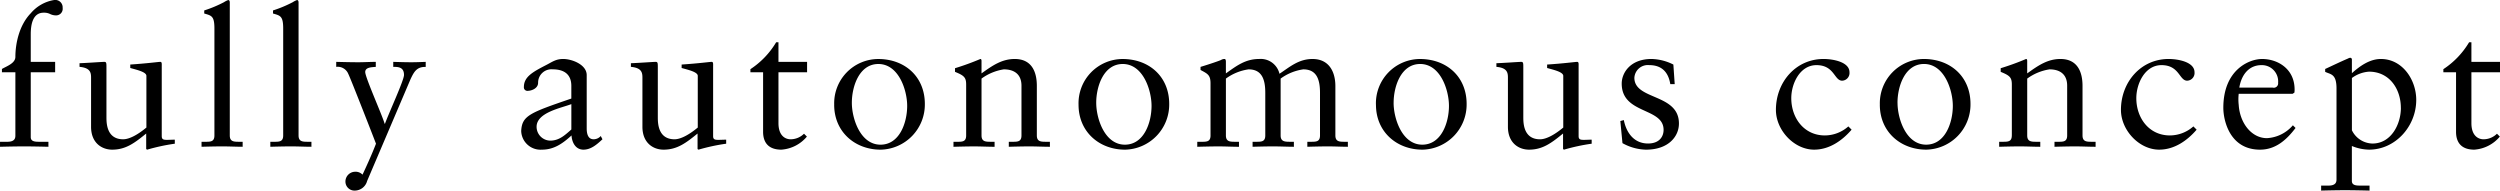 <svg id="imx00_ttl-2.svg" xmlns="http://www.w3.org/2000/svg" width="468.469" height="35.719" viewBox="0 0 468.469 35.719">
  <defs>
    <style>
      .cls-1 {
        fill-rule: evenodd;
      }
    </style>
  </defs>
  <path id="The_Nissan_IMx_all-electric_fully_autonomous_concept_vehicle_のコピー" data-name="The Nissan IMx, all-electric, fully autonomous concept vehicle  のコピー" class="cls-1" d="M7.043,81.906V76.759c0-1.476.216-4.067,2.412-4.067a2.488,2.488,0,0,1,1.224.252,2.5,2.5,0,0,0,1.08.252,1.232,1.232,0,0,0,1.26-1.4,1.391,1.391,0,0,0-1.62-1.476A7.277,7.277,0,0,0,7.043,72.8c-2.232,2.3-2.88,5.831-2.88,8.171,0,1.224-1.692,1.764-2.52,2.268V83.85h2.52V95.729c0,0.54-.18,1.152-1.512,1.152H1.284v0.936c1.476-.036,2.988-0.072,4.463-0.072,1.548,0,3.06.036,4.607,0.072V96.88H8.735c-0.792,0-1.692,0-1.692-.864V83.85h4.571V81.906H7.043Zm24.551,0.648c0-.4,0-0.648-0.288-0.648-0.36,0-2.376.288-5.615,0.5v0.648c1.3,0.36,3.024.756,3.024,1.476v9.683c-1.512,1.26-3.132,2.2-4.355,2.2-3.132,0-3.132-3.1-3.132-4.175V82.95c0-.792,0-1.044-0.4-1.044-0.468,0-3.348.216-4.643,0.252v0.684c2.016,0.18,2.16,1.08,2.16,2.016v9.215c0,3.024,2.016,4.284,3.959,4.284,2.556,0,4.211-1.26,6.371-3.024v2.916l0.18,0.108a36.7,36.7,0,0,1,5.183-1.116V96.484c-0.468,0-1.008.036-1.44,0.036-0.612,0-1.008-.036-1.008-0.684V82.554Zm7.454,15.262c1.332-.036,2.628-0.072,3.923-0.072s2.556,0.072,3.78.072V96.88H46.139c-1.008,0-1.8,0-1.8-1.188V70.82c0-.288-0.072-0.5-0.288-0.5a3.711,3.711,0,0,0-.792.4,23.064,23.064,0,0,1-3.707,1.548v0.576c1.368,0.4,1.908.468,1.908,2.808V95.693c0,1.188-.72,1.188-1.728,1.188H39.048v0.936Zm12.888,0c1.332-.036,2.628-0.072,3.923-0.072s2.556,0.072,3.78.072V96.88H59.027c-1.008,0-1.8,0-1.8-1.188V70.82c0-.288-0.072-0.5-0.288-0.5a3.708,3.708,0,0,0-.792.4,23.064,23.064,0,0,1-3.708,1.548v0.576c1.368,0.4,1.908.468,1.908,2.808V95.693c0,1.188-.72,1.188-1.728,1.188H51.936v0.936ZM64.284,82.842a2.15,2.15,0,0,1,2.268,1.332C66.983,85,71.735,97.2,71.735,97.24c0,0-.756,2.052-2.52,5.8a1.815,1.815,0,0,0-1.476-.54,1.84,1.84,0,0,0-1.728,1.8,1.693,1.693,0,0,0,1.764,1.728,2.414,2.414,0,0,0,2.3-1.8l8.135-19.077c0.648-1.368,1.152-2.34,2.844-2.3V81.906c-0.9.036-1.8,0.072-2.7,0.072-1.116,0-2.268-.036-3.383-0.072v0.936c0.864,0,2.016,0,2.016,1.512,0,1.008-2.808,7.055-3.564,9.143H73.355c-0.4-1.476-3.636-8.675-3.636-9.683,0-.936,1.3-0.9,1.98-0.972V81.906c-1.08,0-2.16.072-3.24,0.072-1.4,0-2.772-.036-4.175-0.072v0.936Zm44.062,11.734c-1.187,1.044-2.267,2.088-3.959,2.088a2.6,2.6,0,0,1-2.556-2.592c0-2.7,4.68-3.528,6.515-4.248v4.751Zm5.508,1.224a1.784,1.784,0,0,1-1.332.612c-0.792,0-1.3-.576-1.3-2.052V84.39c0-1.98-2.772-3.024-4.391-3.024-1.368,0-1.98.5-3.24,1.152-2.52,1.3-4.139,2.2-4.139,4.1a0.649,0.649,0,0,0,.647.72c0.864,0,2.016-.5,2.016-1.512a2.5,2.5,0,0,1,2.736-2.52c2.3,0,3.491,1.08,3.491,3.1v2.376c-7.775,2.664-9.25,3.2-9.394,6.083a3.622,3.622,0,0,0,3.887,3.492c2.232,0,3.852-1.116,5.543-2.664,0.072,1.3.756,2.664,2.232,2.664,1.44,0,2.556-1.008,3.564-1.944Zm21.06-13.246c0-.4,0-0.648-0.288-0.648-0.36,0-2.376.288-5.616,0.5v0.648c1.3,0.36,3.024.756,3.024,1.476v9.683c-1.512,1.26-3.132,2.2-4.355,2.2-3.132,0-3.132-3.1-3.132-4.175V82.95c0-.792,0-1.044-0.4-1.044-0.468,0-3.348.216-4.643,0.252v0.684c2.015,0.18,2.159,1.08,2.159,2.016v9.215c0,3.024,2.016,4.284,3.96,4.284,2.556,0,4.211-1.26,6.371-3.024v2.916l0.18,0.108a36.714,36.714,0,0,1,5.183-1.116V96.484c-0.468,0-1.007.036-1.439,0.036-0.612,0-1.008-.036-1.008-0.684V82.554Zm12.241,1.3h5.363V81.906h-5.363V78.235h-0.432a15.516,15.516,0,0,1-4.823,5.039V83.85h2.375V95.009c0,2.124,1.116,3.348,3.42,3.348a6.849,6.849,0,0,0,4.787-2.448l-0.54-.54a3.57,3.57,0,0,1-2.519,1.044c-0.972,0-2.268-.648-2.268-3.024V83.85Zm10.44,6.083c0,5.111,3.924,8.423,8.711,8.423a8.46,8.46,0,0,0,8.279-8.567c0-5.111-3.743-8.423-8.747-8.423A8.292,8.292,0,0,0,157.6,89.933Zm3.312-.36c0-3.1,1.4-7.271,4.967-7.271,3.816,0,5.4,4.9,5.4,7.847,0,3.1-1.4,7.271-5,7.271C162.491,97.42,160.907,92.525,160.907,89.573Zm21.42,6.119c0,1.188-.72,1.188-1.728,1.188h-0.648v0.936c1.3-.036,2.592-0.072,3.888-0.072s2.556,0.072,3.815.072V96.88h-0.648c-1.007,0-1.8,0-1.8-1.188V85.038a9.585,9.585,0,0,1,4.175-1.728c2.052,0,3.312,1.008,3.312,3.06v9.323c0,1.188-.72,1.188-1.728,1.188h-0.648v0.936c1.3-.036,2.592-0.072,3.888-0.072s2.555,0.072,3.815.072V96.88h-0.648c-1.008,0-1.8,0-1.8-1.188V86.406c0-2.808-1.079-5.039-4.139-5.039-2.412,0-4.176,1.224-6.227,2.7v-2.34c0-.288-0.108-0.36-0.216-0.36a48.6,48.6,0,0,1-4.752,1.728v0.684c1.692,0.684,2.088,1.044,2.088,2.376v9.539Zm21.06-5.759c0,5.111,3.924,8.423,8.711,8.423a8.46,8.46,0,0,0,8.279-8.567c0-5.111-3.743-8.423-8.747-8.423A8.292,8.292,0,0,0,203.387,89.933Zm3.312-.36c0-3.1,1.4-7.271,4.967-7.271,3.816,0,5.4,4.9,5.4,7.847,0,3.1-1.4,7.271-5,7.271C208.283,97.42,206.7,92.525,206.7,89.573Zm21.42,6.119c0,1.188-.72,1.188-1.728,1.188h-0.756v0.936c1.4-.036,2.7-0.072,4-0.072s2.556,0.072,3.815.072V96.88H232.8c-1.007,0-1.8,0-1.8-1.188V85.038a9.453,9.453,0,0,1,4.247-1.728c2.664,0,3.132,2.16,3.132,4.427v7.955c0,1.188-.72,1.188-1.728,1.188H236v0.936c1.3-.036,2.592-0.072,3.888-0.072s2.591,0.072,3.851.072V96.88h-0.648c-1.008,0-1.836,0-1.836-1.188V85.038a9.458,9.458,0,0,1,4.248-1.728c2.664,0,3.131,2.16,3.131,4.427v7.955c0,1.188-.719,1.188-1.727,1.188h-0.648v0.936c1.3-.036,2.591-0.072,3.887-0.072s2.556,0.072,3.708.072V96.88h-0.54c-1.008,0-1.8,0-1.8-1.188V86.442c0-2.628-1.152-5.075-4.283-5.075-2.592,0-4.248,1.476-6.192,2.772a3.607,3.607,0,0,0-3.815-2.772c-2.592,0-4.248,1.3-6.227,2.7v-2.2c0-.288-0.072-0.5-0.252-0.5a1.267,1.267,0,0,0-.648.18c-0.18.108-2.16,0.792-3.852,1.3v0.576c1.332,0.72,1.872.936,1.872,2.52v9.755Zm31-5.759c0,5.111,3.923,8.423,8.711,8.423a8.46,8.46,0,0,0,8.279-8.567c0-5.111-3.744-8.423-8.747-8.423A8.292,8.292,0,0,0,259.115,89.933Zm3.311-.36c0-3.1,1.4-7.271,4.968-7.271,3.815,0,5.4,4.9,5.4,7.847,0,3.1-1.4,7.271-5,7.271C264.01,97.42,262.426,92.525,262.426,89.573Zm34.667-7.019c0-.4,0-0.648-0.288-0.648-0.36,0-2.376.288-5.615,0.5v0.648c1.3,0.36,3.023.756,3.023,1.476v9.683c-1.512,1.26-3.131,2.2-4.355,2.2-3.132,0-3.132-3.1-3.132-4.175V82.95c0-.792,0-1.044-0.4-1.044-0.468,0-3.347.216-4.643,0.252v0.684c2.016,0.18,2.16,1.08,2.16,2.016v9.215c0,3.024,2.015,4.284,3.959,4.284,2.556,0,4.211-1.26,6.371-3.024v2.916l0.18,0.108a36.7,36.7,0,0,1,5.184-1.116V96.484c-0.468,0-1.008.036-1.44,0.036-0.612,0-1.008-.036-1.008-0.684V82.554Zm7.814,10.439,0.4,4.139a9.476,9.476,0,0,0,4.391,1.224c4.284,0,6.191-2.52,6.191-4.9,0-5.651-8.351-4.356-8.351-8.567a2.531,2.531,0,0,1,2.808-2.376c2.3,0,3.564,1.3,3.924,3.564h0.827l-0.252-3.671a9.464,9.464,0,0,0-4.1-1.044c-3.959,0-5.579,2.592-5.579,4.607,0,5.8,7.847,4.428,7.847,8.675,0,1.26-.792,2.556-2.916,2.556-2.628,0-4.067-2.016-4.535-4.391ZM347.637,94a6.677,6.677,0,0,1-4.392,1.692c-3.923,0-6.3-3.276-6.3-6.983,0-2.736,1.62-6.191,4.716-6.191,3.383,0,3.311,2.916,4.823,2.916a1.445,1.445,0,0,0,1.368-1.584c0-1.908-3.024-2.484-4.86-2.484-5.183,0-8.926,4.319-8.926,9.539,0,3.816,3.419,7.451,7.163,7.451,2.843,0,5.255-1.692,7.019-3.744Zm5.9-4.067c0,5.111,3.923,8.423,8.711,8.423a8.46,8.46,0,0,0,8.279-8.567c0-5.111-3.744-8.423-8.747-8.423A8.292,8.292,0,0,0,353.542,89.933Zm3.312-.36c0-3.1,1.4-7.271,4.967-7.271,3.815,0,5.4,4.9,5.4,7.847,0,3.1-1.4,7.271-5,7.271C358.437,97.42,356.854,92.525,356.854,89.573Zm21.42,6.119c0,1.188-.72,1.188-1.728,1.188H375.9v0.936c1.3-.036,2.592-0.072,3.887-0.072s2.556,0.072,3.816.072V96.88h-0.648c-1.008,0-1.8,0-1.8-1.188V85.038a9.588,9.588,0,0,1,4.176-1.728c2.052,0,3.311,1.008,3.311,3.06v9.323c0,1.188-.719,1.188-1.727,1.188h-0.648v0.936c1.3-.036,2.591-0.072,3.887-0.072s2.556,0.072,3.816.072V96.88H393.32c-1.008,0-1.8,0-1.8-1.188V86.406c0-2.808-1.08-5.039-4.139-5.039-2.412,0-4.176,1.224-6.228,2.7v-2.34c0-.288-0.108-0.36-0.216-0.36a48.491,48.491,0,0,1-4.751,1.728v0.684c1.692,0.684,2.088,1.044,2.088,2.376v9.539ZM412.292,94a6.675,6.675,0,0,1-4.391,1.692c-3.924,0-6.3-3.276-6.3-6.983,0-2.736,1.619-6.191,4.715-6.191,3.384,0,3.312,2.916,4.823,2.916a1.445,1.445,0,0,0,1.368-1.584c0-1.908-3.023-2.484-4.859-2.484-5.184,0-8.927,4.319-8.927,9.539,0,3.816,3.42,7.451,7.163,7.451,2.844,0,5.255-1.692,7.019-3.744ZM430.9,87.882l0.324-.216a3.912,3.912,0,0,0,.036-0.648c-0.036-3.815-3.168-5.651-6.084-5.651-2.519,0-7.271,2.088-7.271,9.143,0,2.3,1.152,7.847,6.876,7.847,2.951,0,5-1.872,6.659-4.067l-0.5-.5a6.9,6.9,0,0,1-4.86,2.412c-2.879,0-5.075-2.808-5.291-6.227a9.068,9.068,0,0,1,0-2.088H430.9ZM420.9,86.73c0.432-2.592,1.944-4.212,4.14-4.212a3.051,3.051,0,0,1,3.131,3.312,0.816,0.816,0,0,1-1.008.9H420.9Zm21.1,10.943a8.807,8.807,0,0,0,3.2.684c4.967,0,8.855-4.392,8.855-9.323,0-3.779-2.592-7.667-6.623-7.667-2.16,0-4.032,1.4-5.436,2.664V81.474a0.316,0.316,0,0,0-.4-0.324,1.5,1.5,0,0,0-.36.144c-1.44.612-2.843,1.3-4.247,1.944v0.54c1.044,0.5,2.124.36,2.124,3.1v17.061c0,0.54-.18,1.152-1.512,1.152h-1.368v0.936c1.476-.036,2.988-0.072,4.463-0.072,1.548,0,3.06.036,4.608,0.072v-0.936h-1.62c-0.792,0-1.692,0-1.692-.864V97.672Zm9.179-7.163c0,3.1-1.836,6.7-5.327,6.7a4.38,4.38,0,0,1-3.852-2.484V84.93a6.106,6.106,0,0,1,3.2-1.188C449.083,83.742,451.171,87.054,451.171,90.509Zm13.213-6.659h5.364V81.906h-5.364V78.235h-0.432a15.5,15.5,0,0,1-4.823,5.039V83.85h2.376V95.009c0,2.124,1.115,3.348,3.419,3.348a6.853,6.853,0,0,0,4.788-2.448l-0.54-.54a3.574,3.574,0,0,1-2.52,1.044c-0.972,0-2.268-.648-2.268-3.024V83.85Z" transform="translate(-1.281 -70.313)"/>
</svg>
